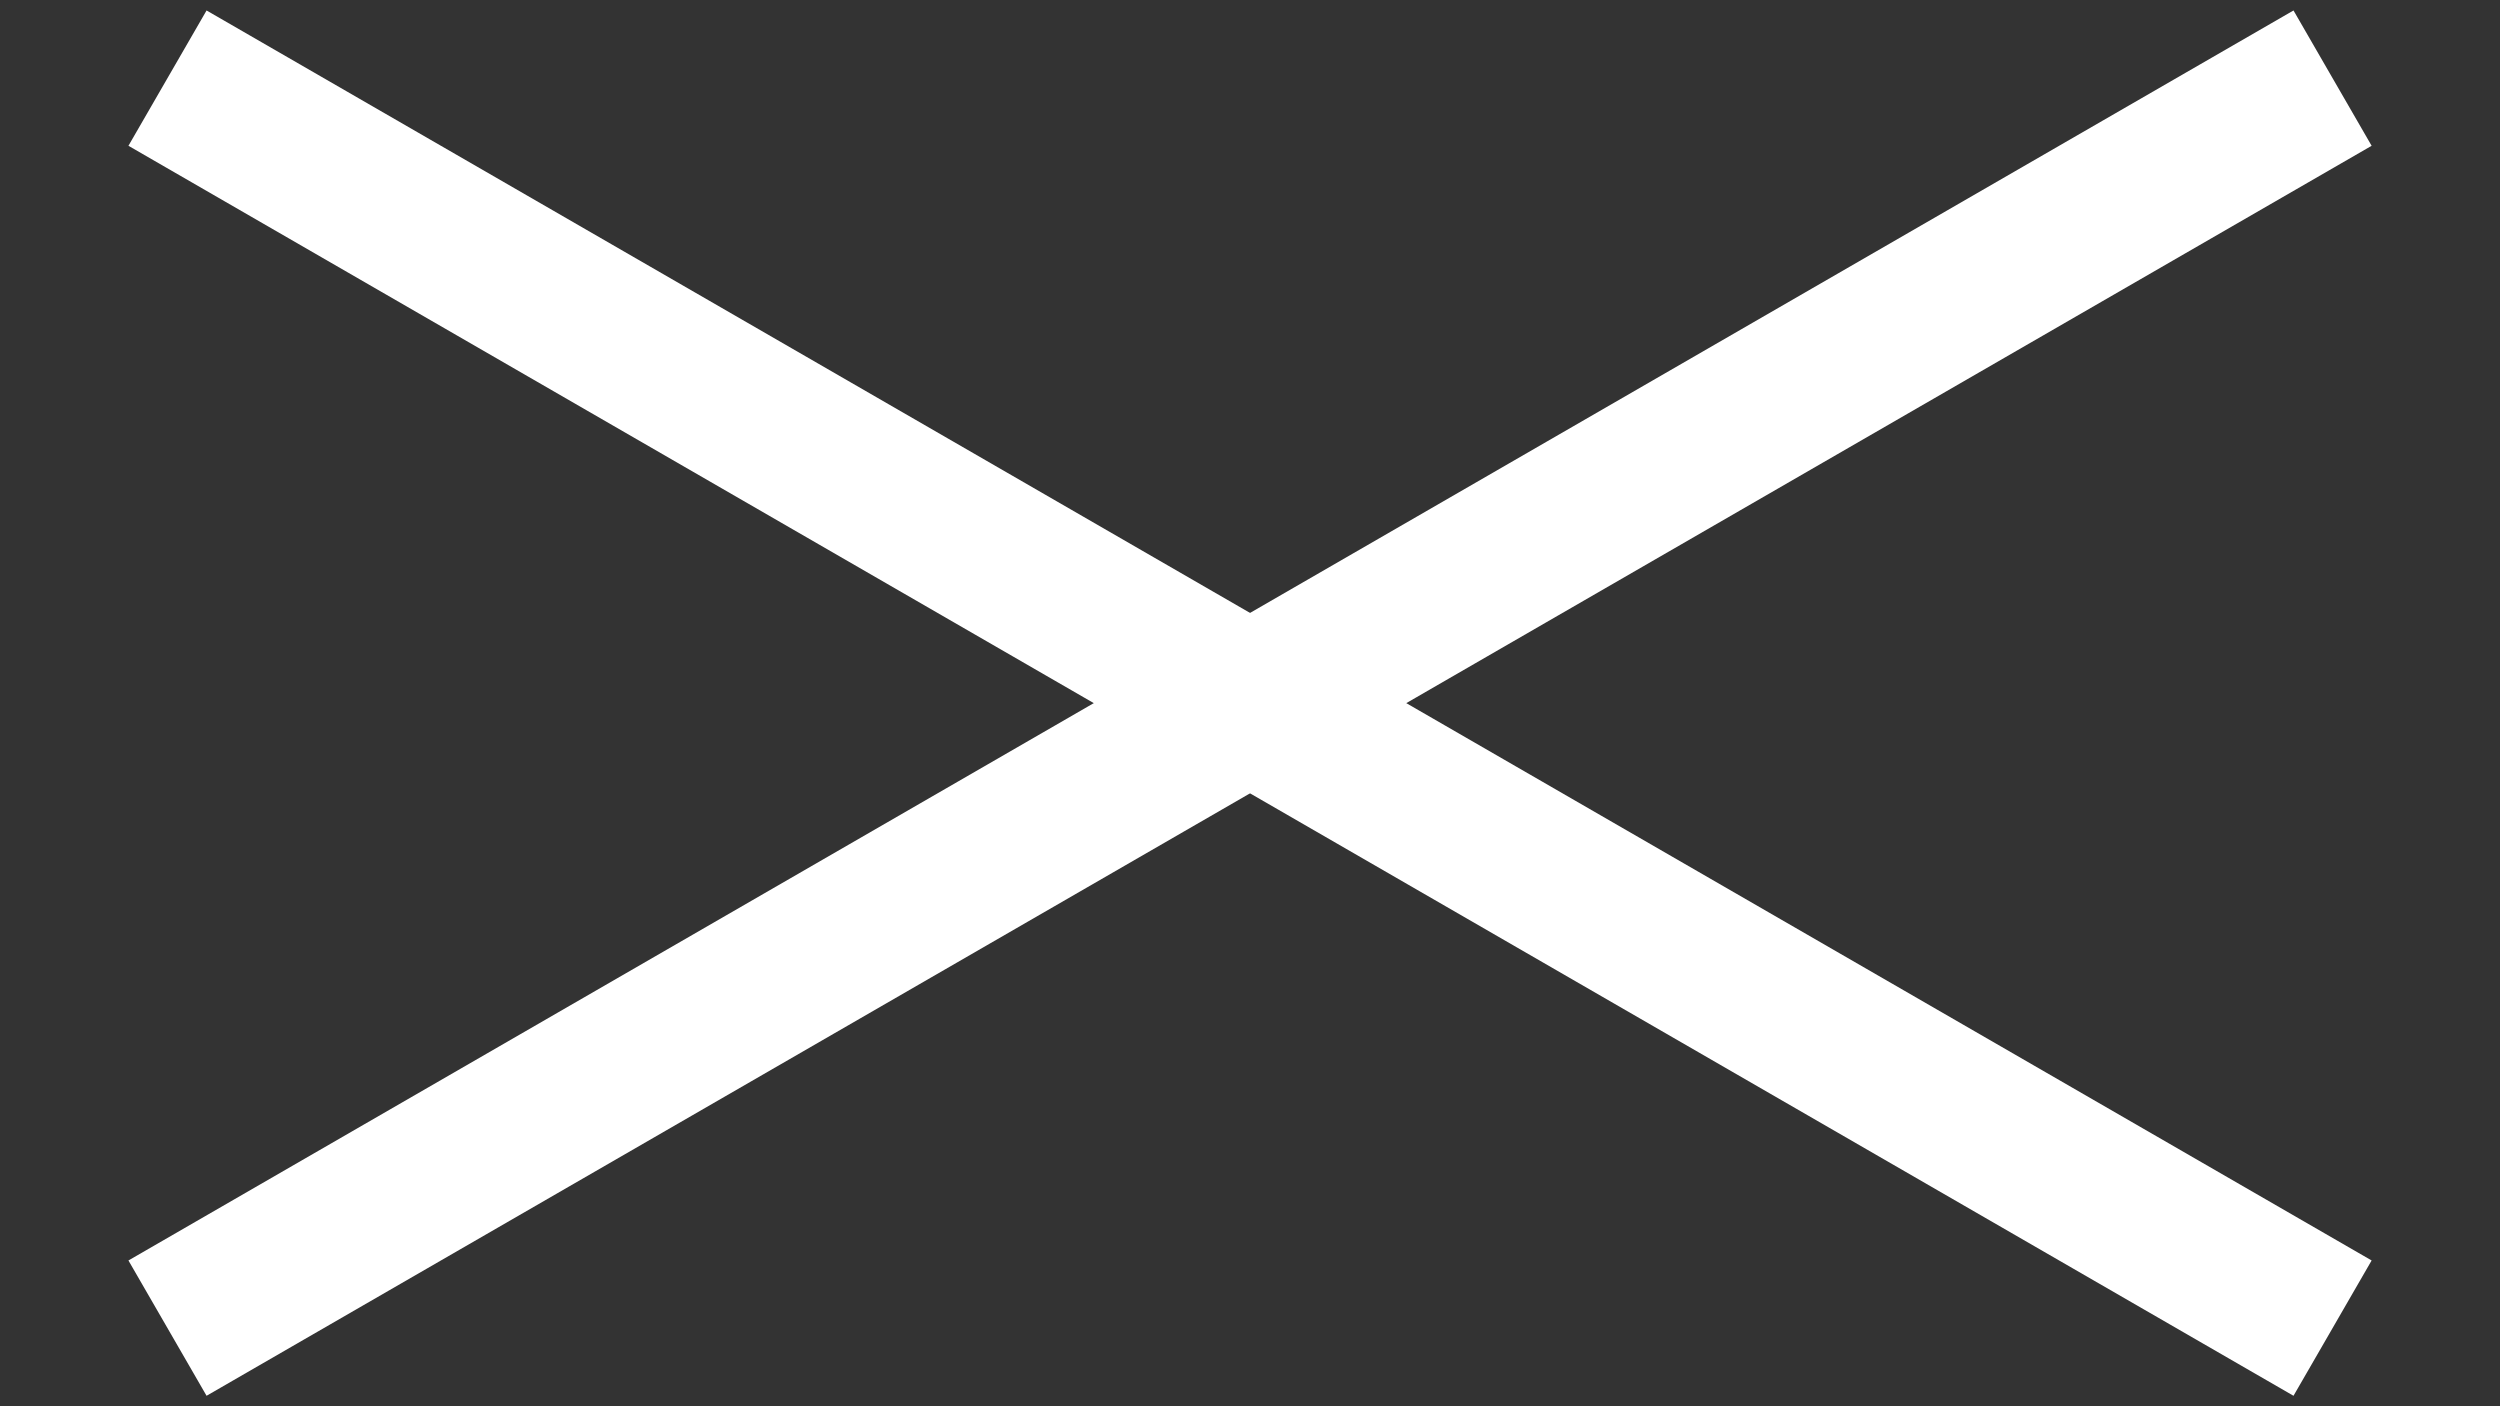 <?xml version="1.0" encoding="UTF-8"?> <svg xmlns="http://www.w3.org/2000/svg" width="32" height="18" viewBox="0 0 32 18" fill="none"><rect x="0" y="0" width="32" height="18" fill="#333333" stroke="none"/><rect x="1.644" y="16.134" width="32" height="2" transform="rotate(-30 1.644 16.134)" fill="white"></rect><rect x="2.644" y="0.134" width="32" height="2" transform="rotate(30 2.644 0.134)" fill="white"></rect></svg> 